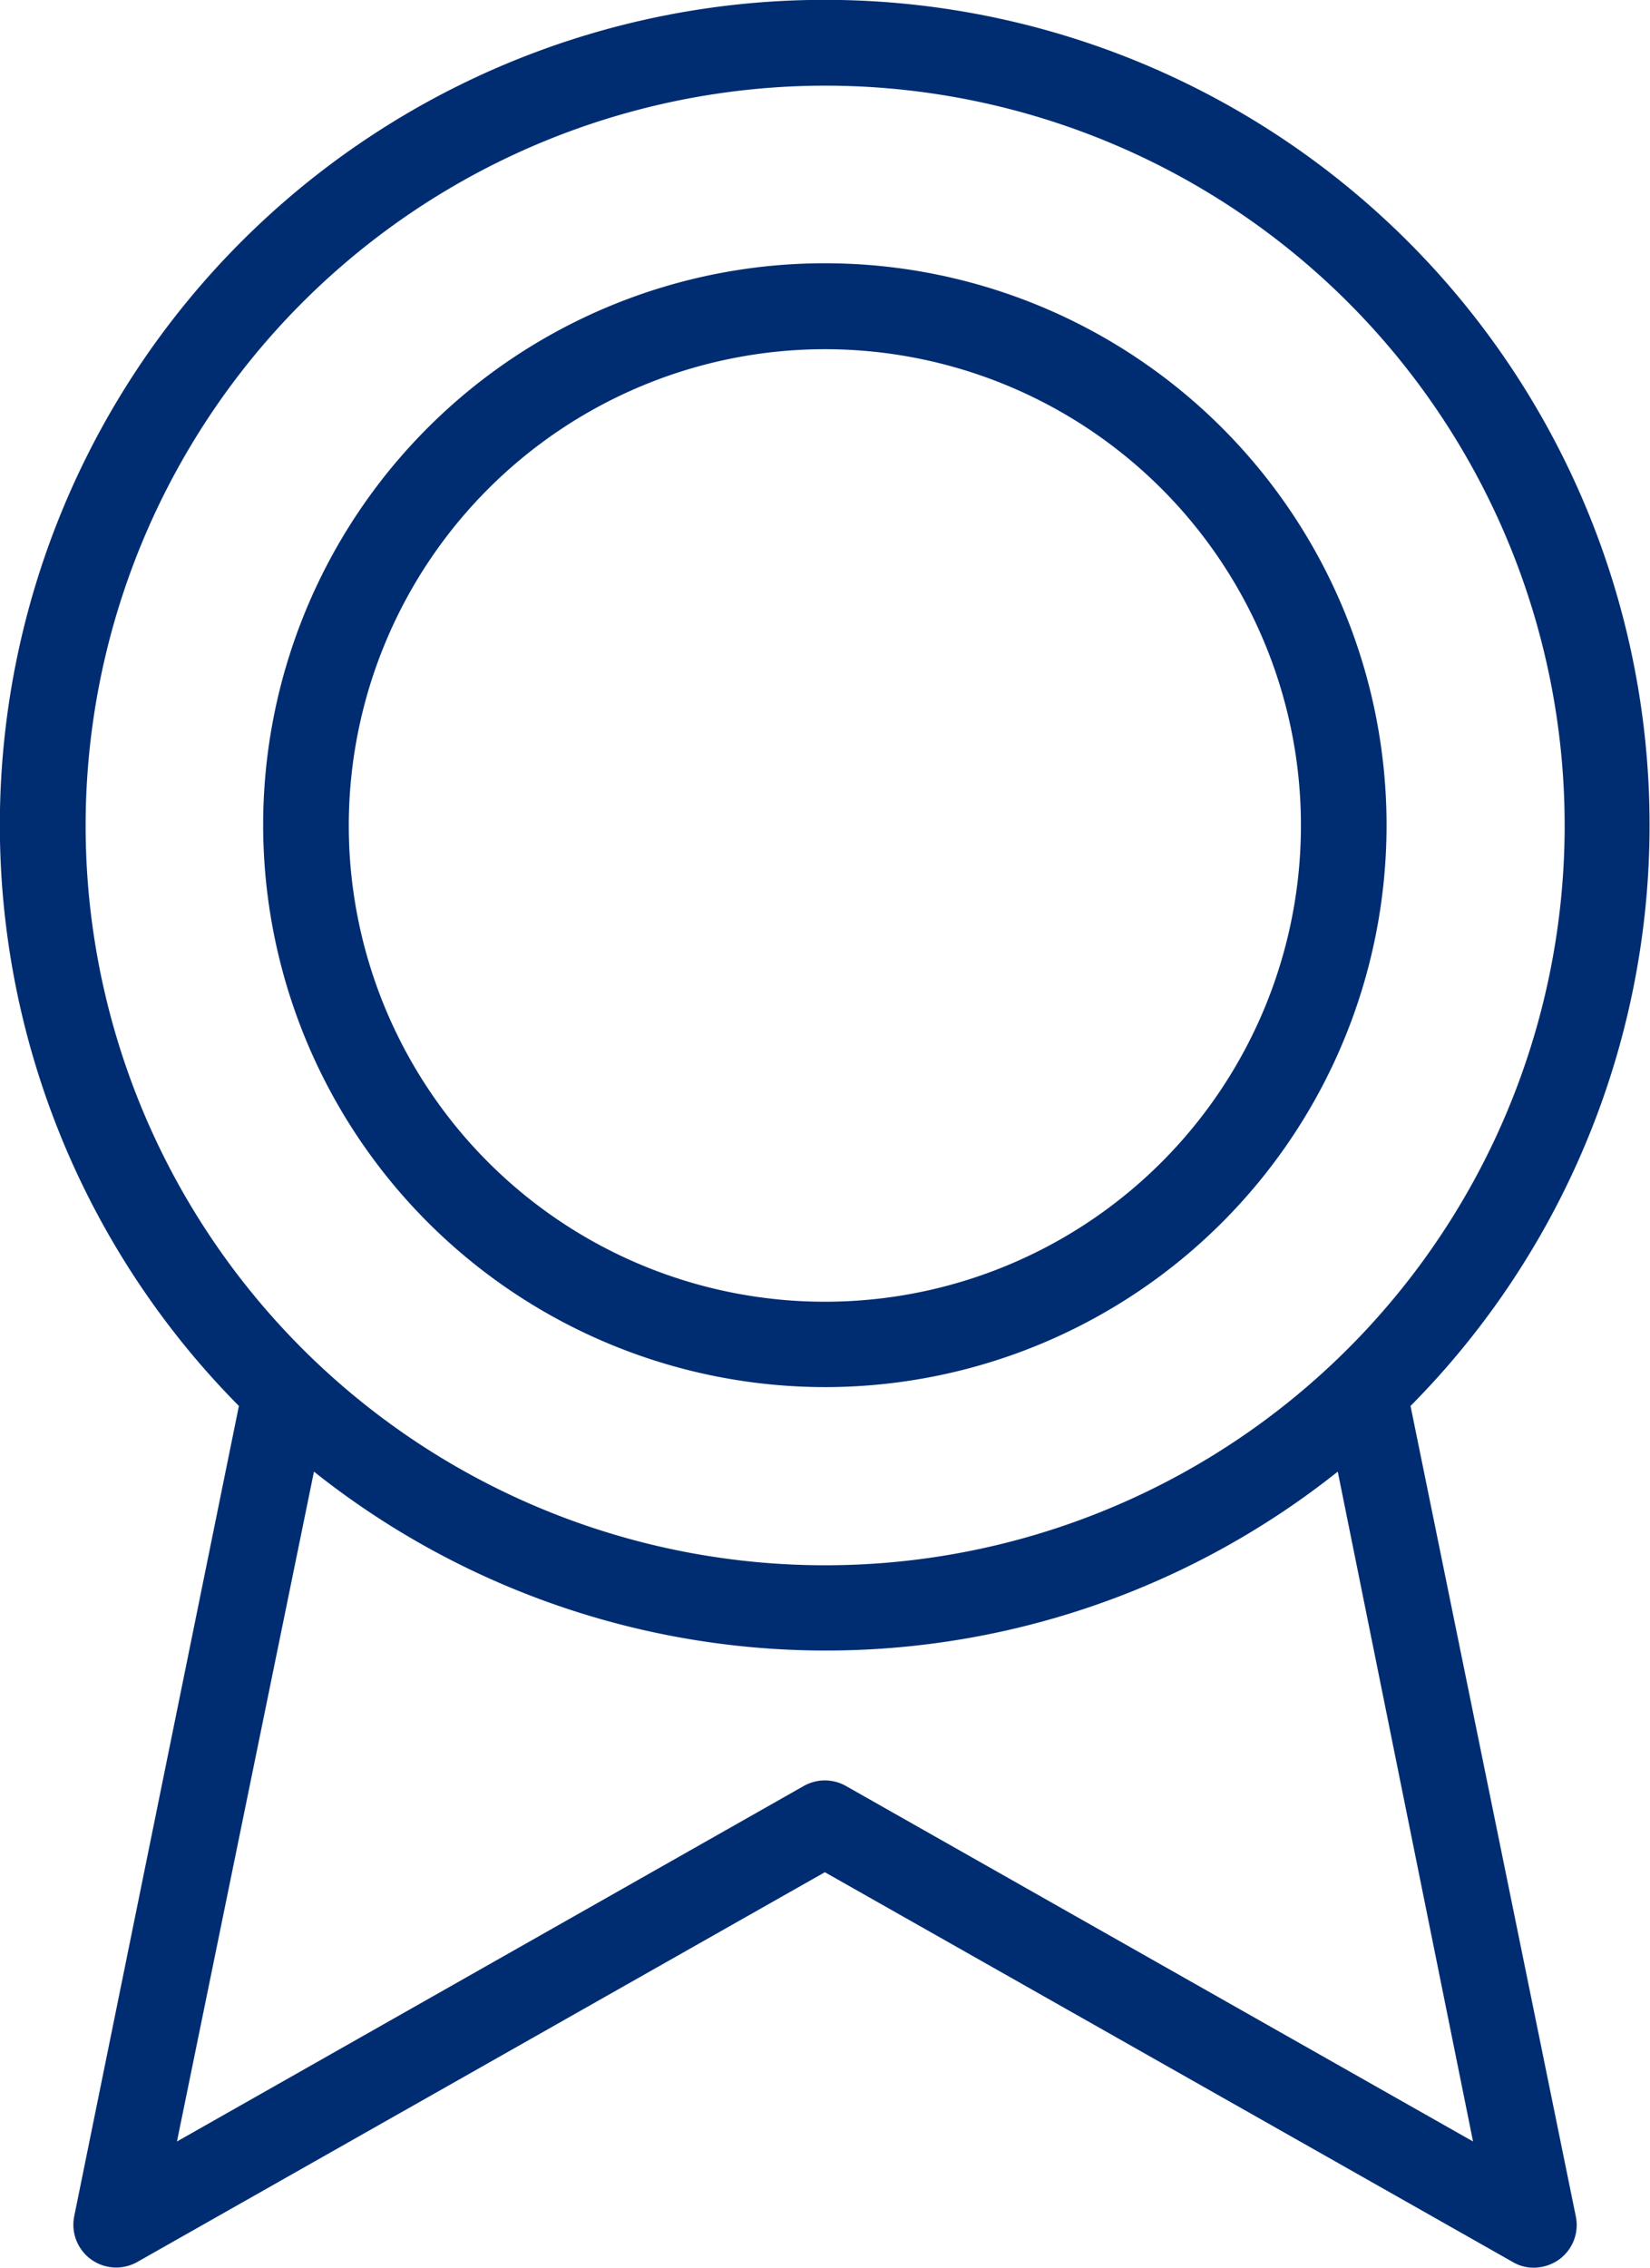 <svg xmlns="http://www.w3.org/2000/svg" viewBox="0 0 57.81 79.42"><defs><style>.a{fill:#002d72;}</style></defs><path class="a" d="M28.9,48.58A19.68,19.68,0,1,0,9.22,28.9,19.7,19.7,0,0,0,28.9,48.58Zm0-36.35A16.68,16.68,0,1,1,12.22,28.9,16.69,16.69,0,0,1,28.9,12.23Z"/><path class="a" d="M49.42,49.24a28.9,28.9,0,1,0-41.05,0L2.6,77.62a1.5,1.5,0,0,0,2.21,1.6L28.9,65.57,53,79.22a1.42,1.42,0,0,0,.74.2,1.55,1.55,0,0,0,.89-.29,1.49,1.49,0,0,0,.58-1.51ZM28.9,3A25.91,25.91,0,1,1,3,28.9,25.93,25.93,0,0,1,28.9,3Zm.74,59.55a1.5,1.5,0,0,0-1.48,0L6.2,75,11,51.54a28.8,28.8,0,0,0,35.87,0L51.61,75Z"/></svg>